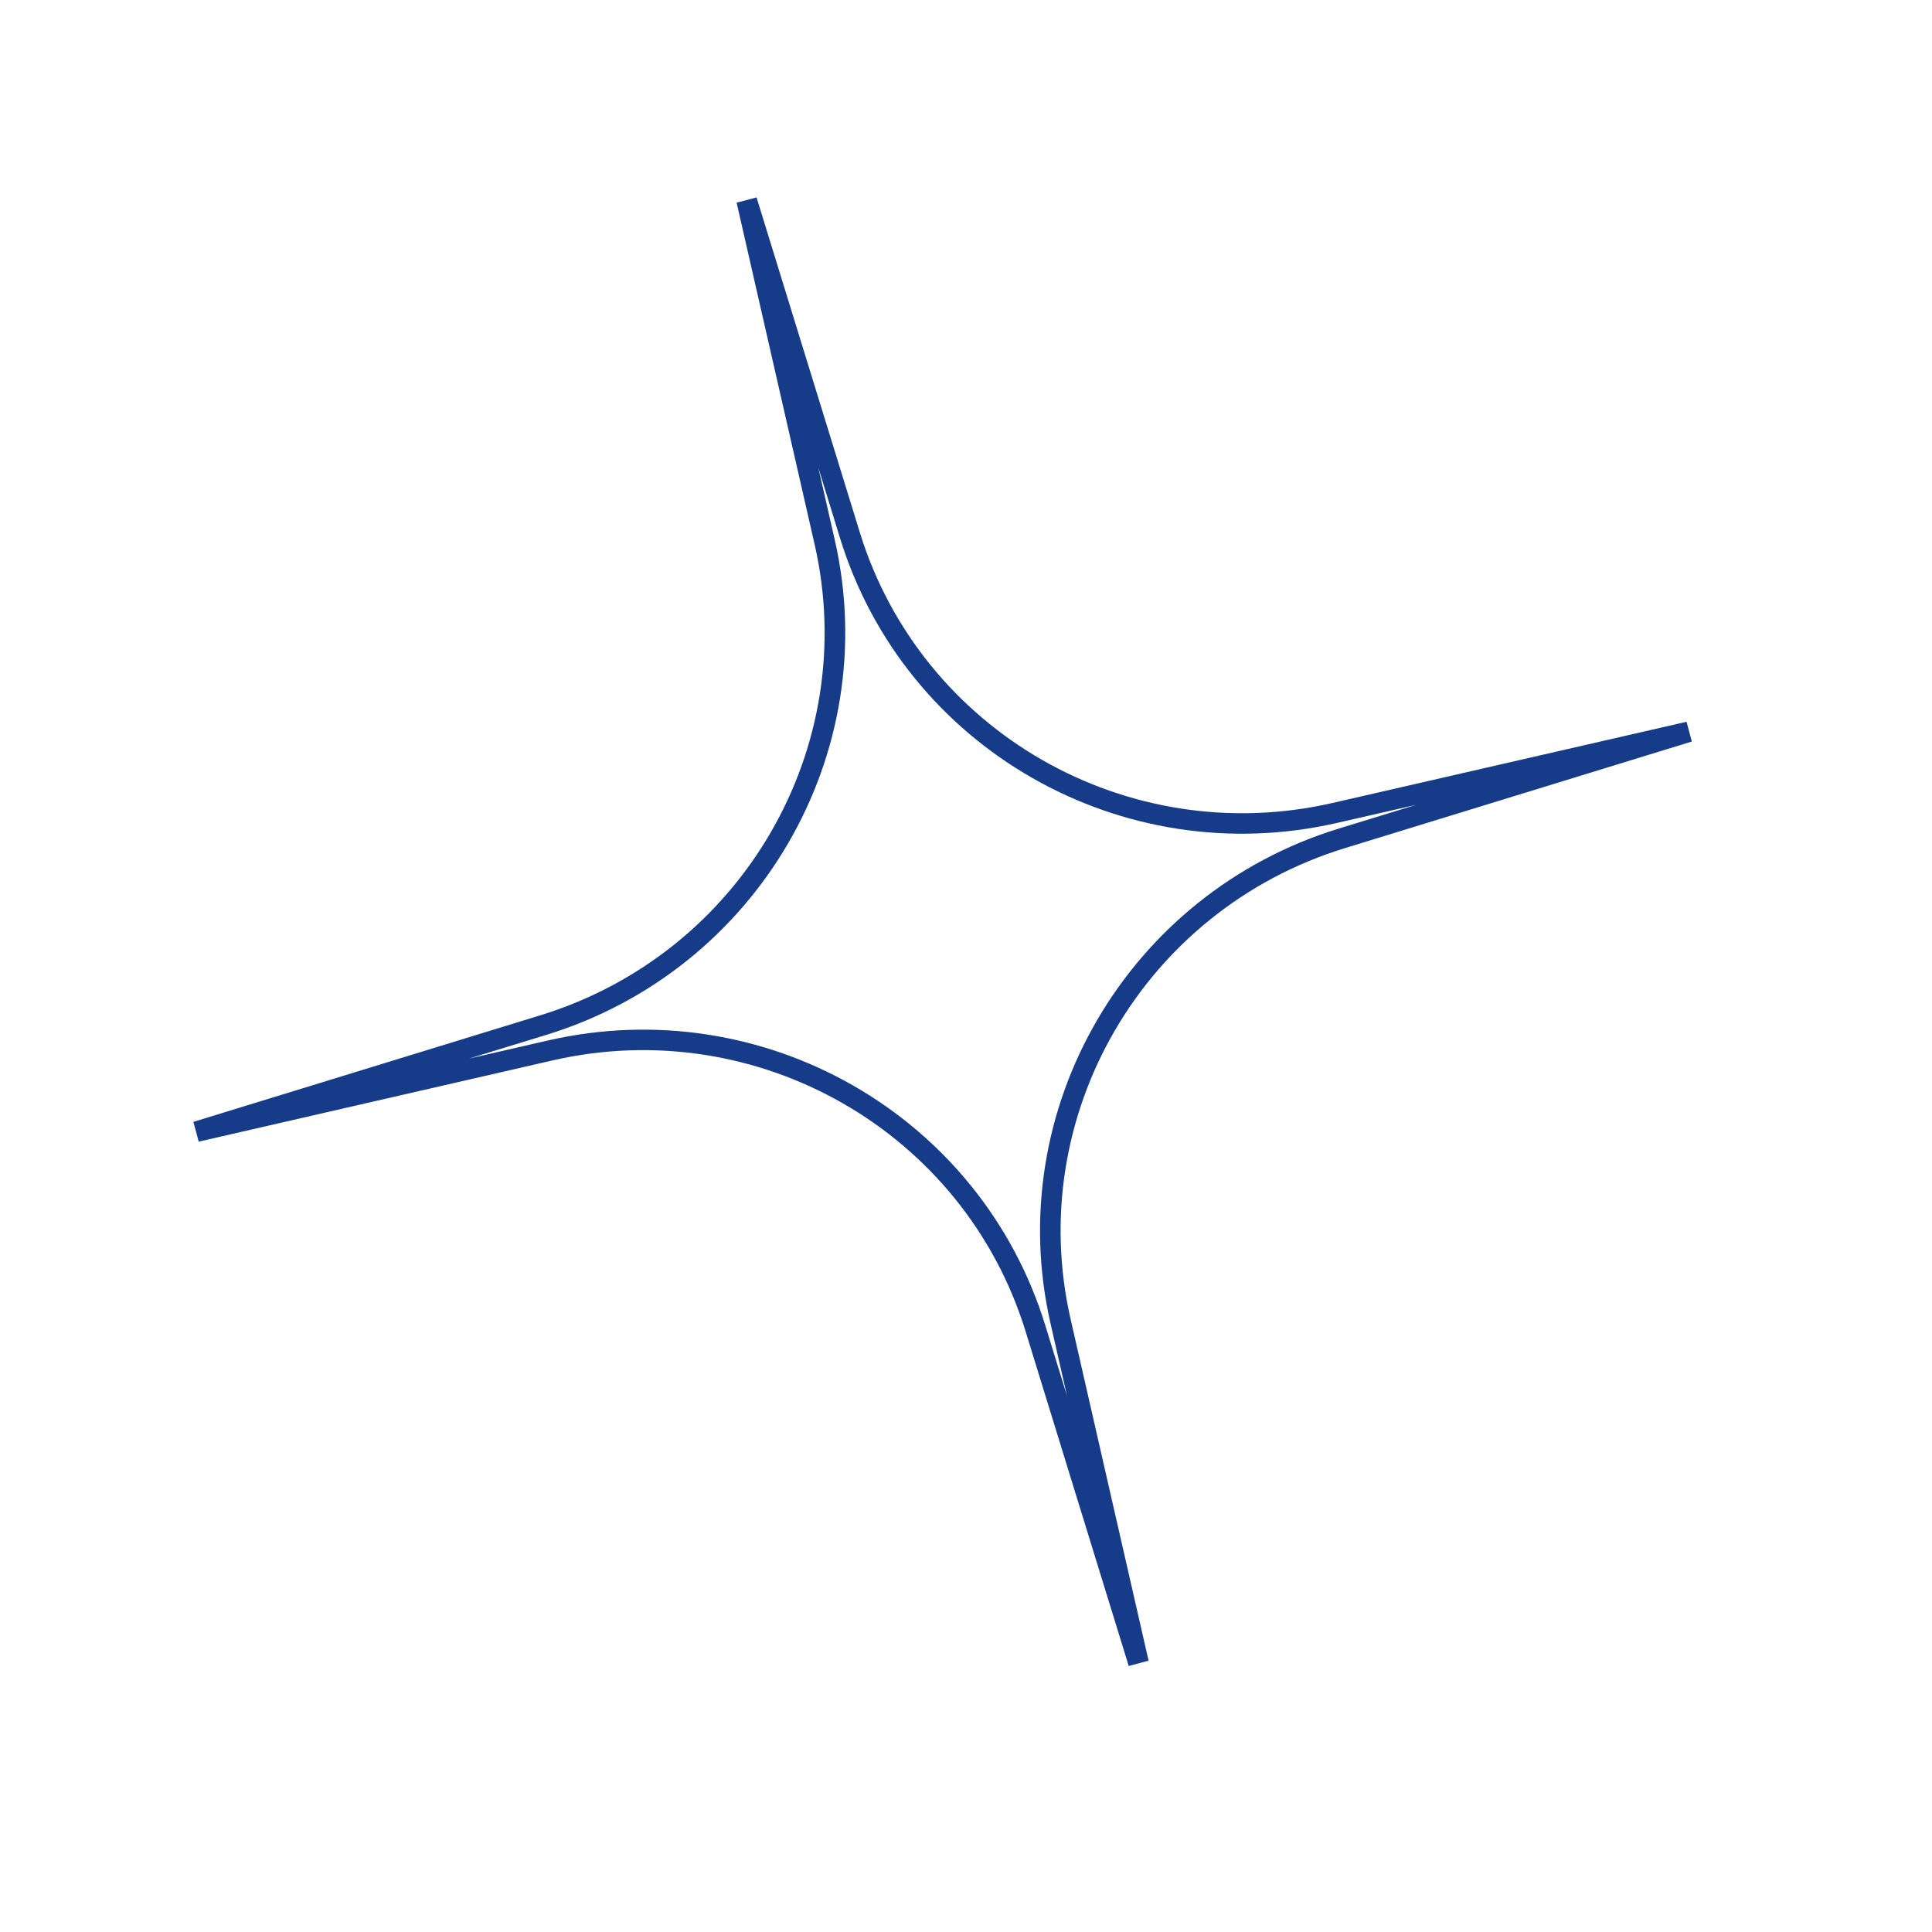<?xml version="1.0" encoding="UTF-8"?> <svg xmlns="http://www.w3.org/2000/svg" width="22" height="22" viewBox="0 0 22 22" fill="none"> <path fill-rule="evenodd" clip-rule="evenodd" d="M9.317 5.32L9.505 6.145C10.062 8.584 8.63 11.044 6.222 11.784L5.338 12.055L6.24 11.848C8.695 11.285 11.165 12.699 11.902 15.09L12.151 15.898L11.963 15.073C11.406 12.634 12.838 10.175 15.245 9.435L16.129 9.164L15.228 9.37C12.773 9.934 10.303 8.52 9.566 6.129L9.317 5.32ZM8.388 2.308L8.615 2.248L9.79 6.06C10.491 8.334 12.841 9.679 15.176 9.143L19.205 8.219L19.265 8.444L15.314 9.658C13.024 10.362 11.662 12.701 12.191 15.021L13.079 18.91L12.853 18.971L11.678 15.159C10.976 12.885 8.627 11.54 6.292 12.075L2.263 13L2.202 12.775L6.154 11.561C8.444 10.857 9.806 8.518 9.276 6.198L8.388 2.308Z" fill="#163B88"></path> </svg> 